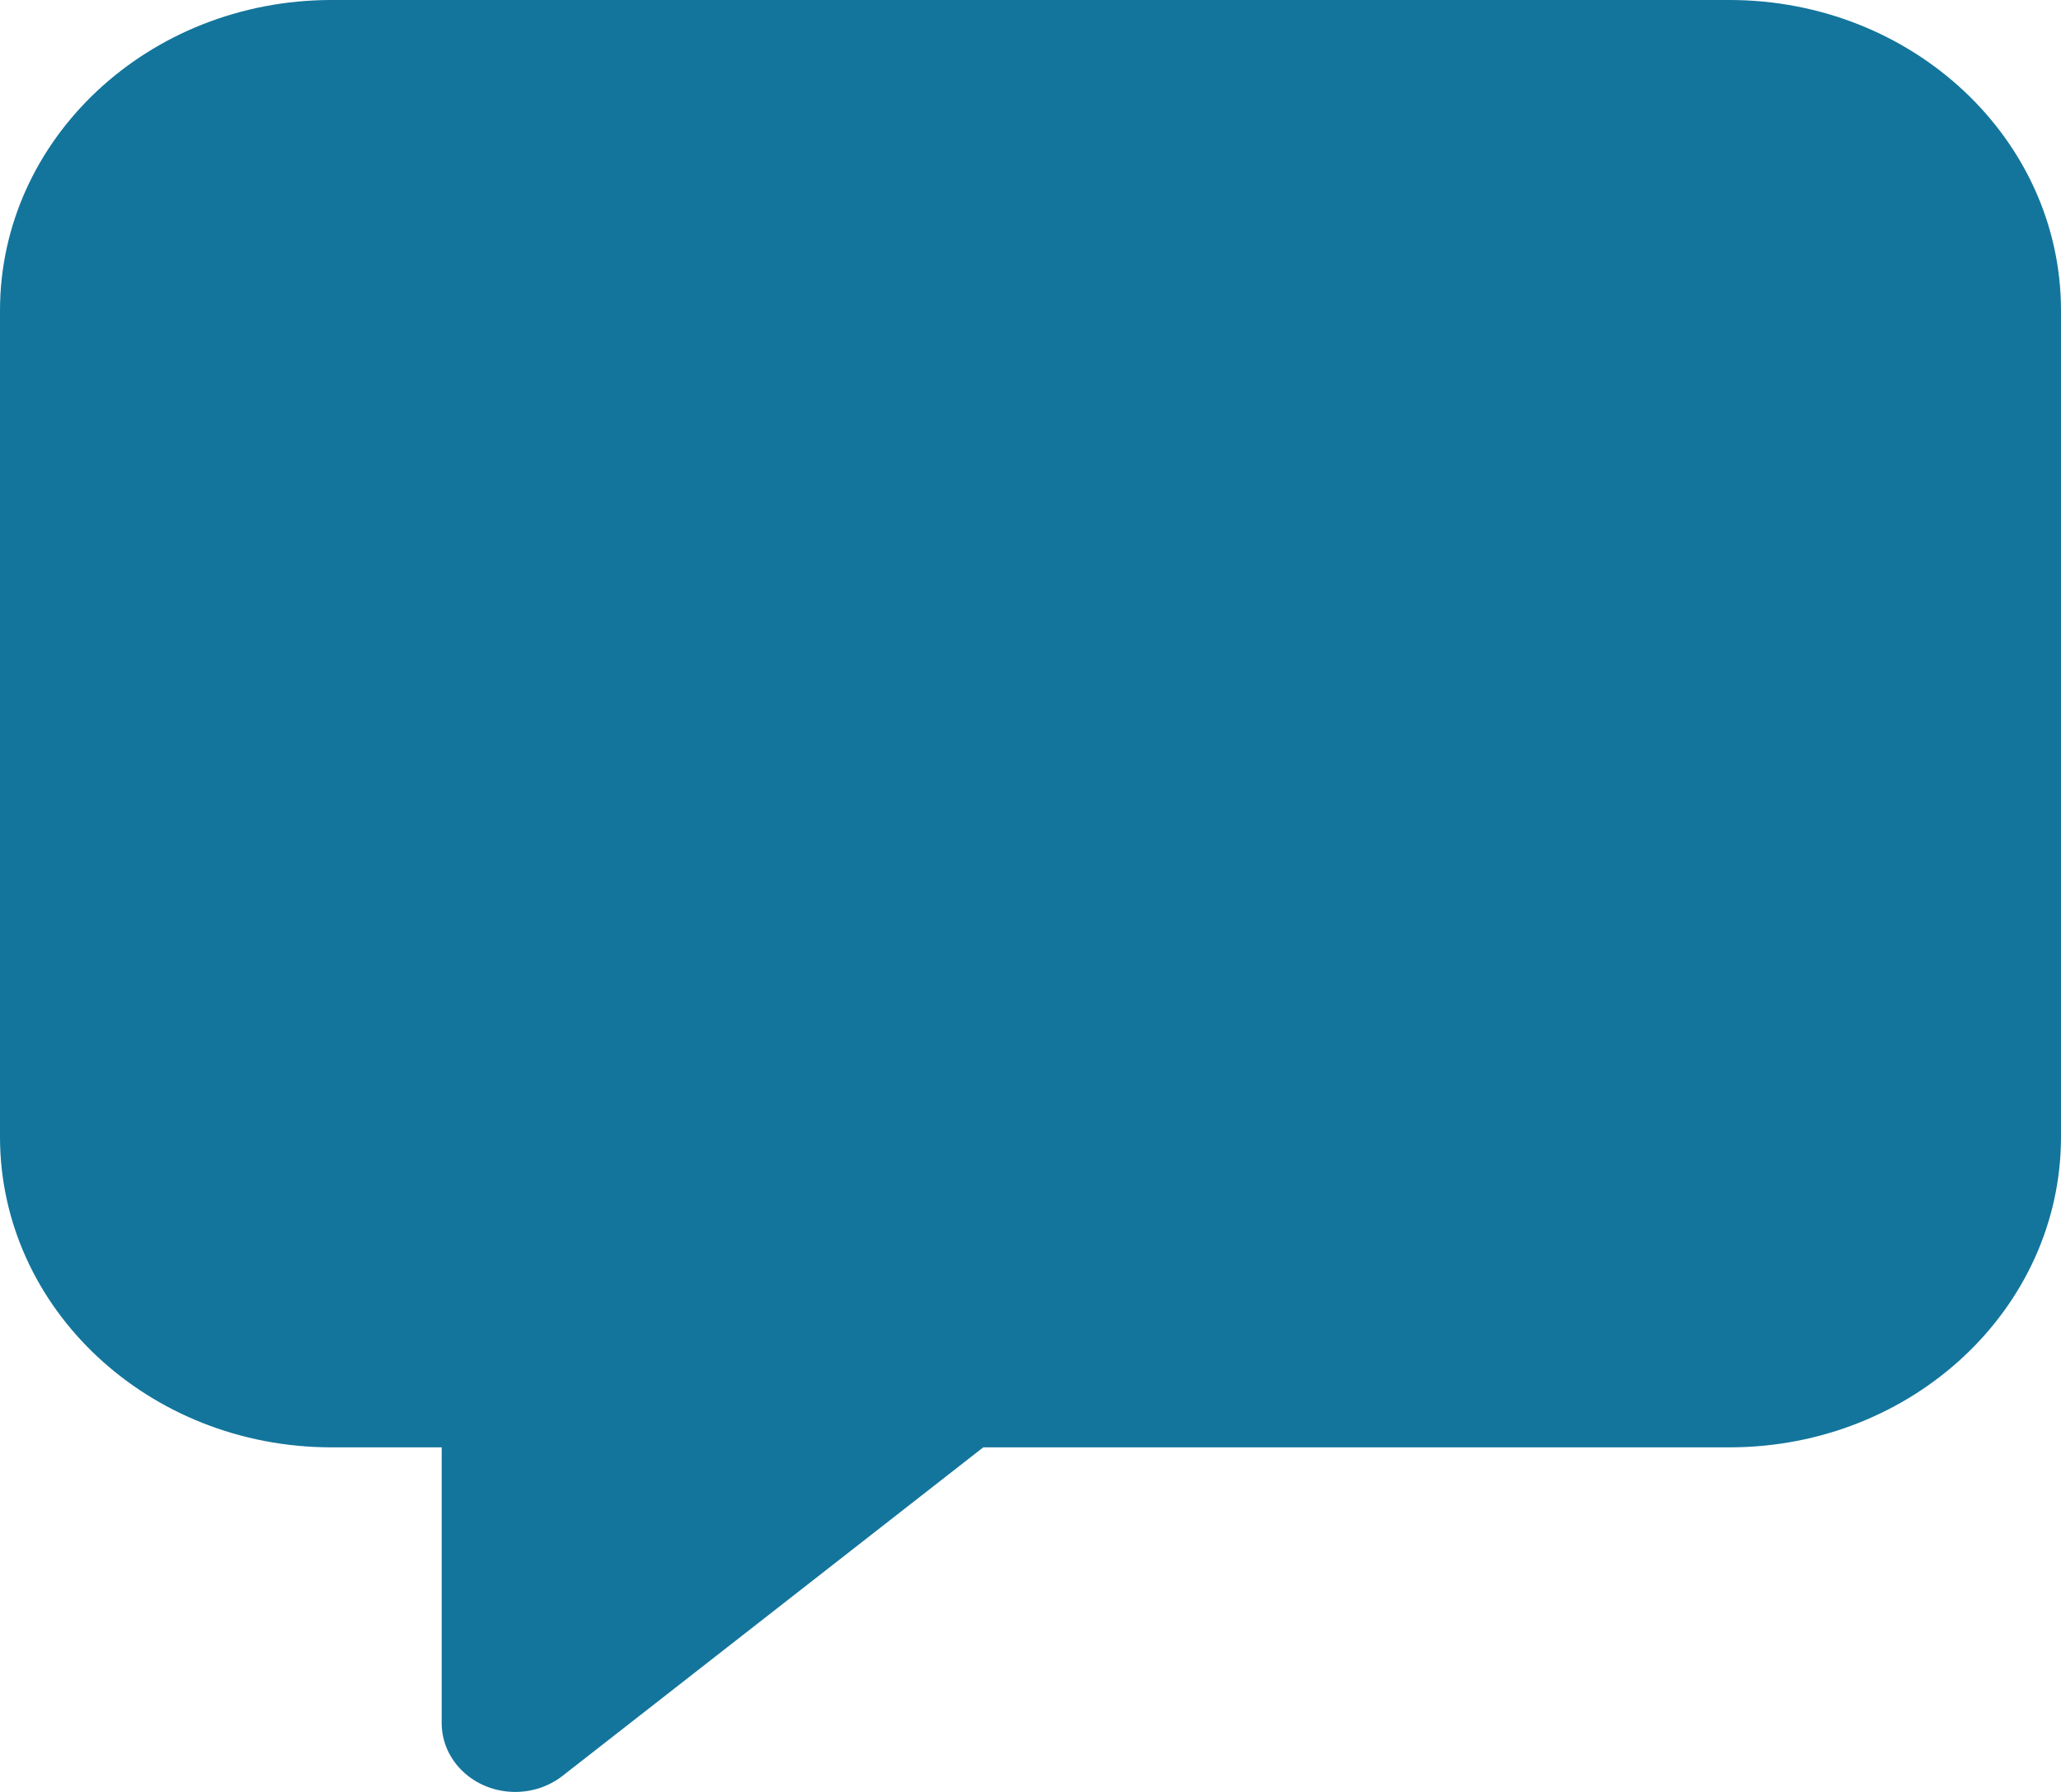 <?xml version="1.0" encoding="UTF-8"?>
<svg width="23px" height="20px" viewBox="0 0 23 20" version="1.1" xmlns="http://www.w3.org/2000/svg" xmlns:xlink="http://www.w3.org/1999/xlink">
    <!-- Generator: Sketch 61.2 (89653) - https://sketch.com -->
    <title>Icon Path</title>
    <desc>Created with Sketch.</desc>
    <g id="Page-1" stroke="none" stroke-width="1" fill="none" fill-rule="evenodd">
        <g id="continue" transform="translate(-230, -872)" fill="#13759C" fill-rule="nonzero">
            <path d="M235.75,892 C235.296,892 234.929,891.656 234.929,891.231 L234.929,888.154 L233.696,888.154 C231.656,888.152 230.002,886.603 230,884.692 L230,875.462 C230.002,873.551 231.656,872.002 233.696,872 L249.304,872 C251.344,872.002 252.998,873.551 253,875.462 L253,884.692 C252.998,886.603 251.344,888.152 249.304,888.154 L240.973,888.154 L236.276,891.822 C236.128,891.937 235.942,892 235.75,892 Z" id="Icon-Path"></path>
        </g>
    </g>
</svg>
